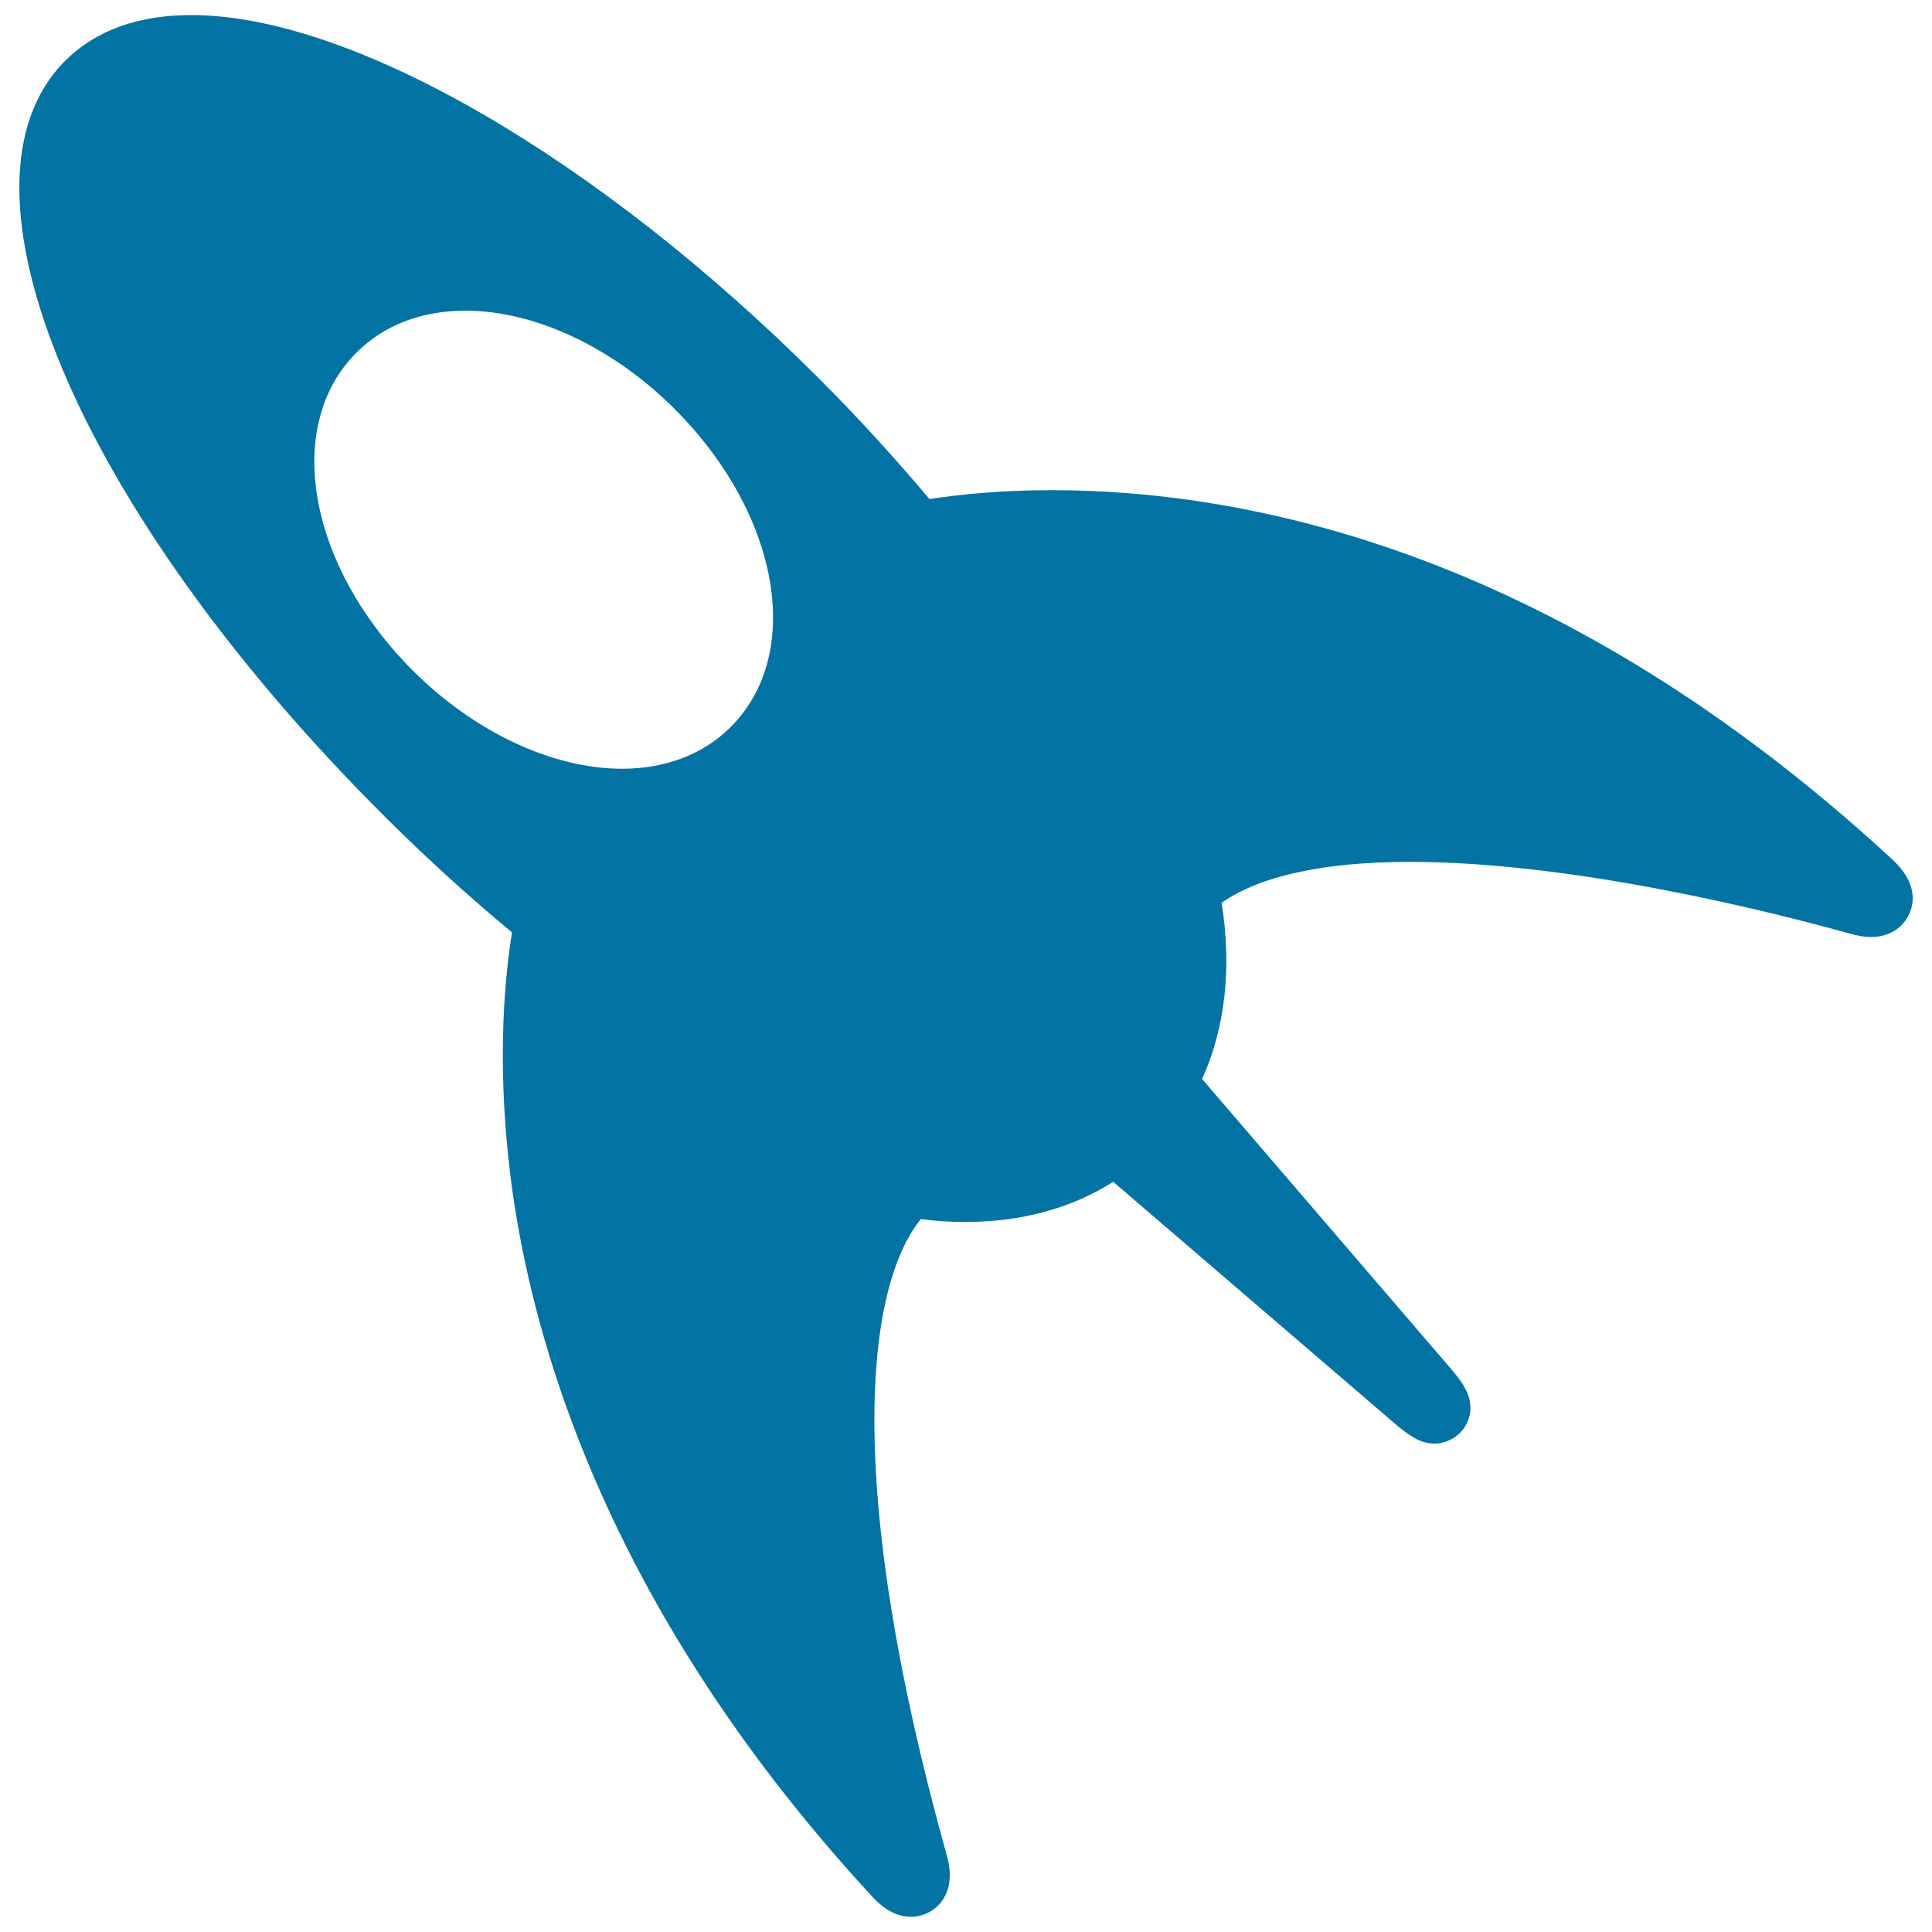 <svg xmlns="http://www.w3.org/2000/svg" viewBox="0 0 1000 1000" style="fill:#0273a2">
<title>Rocket Travelling SVG icon</title>
<g><g><path d="M979.3,444.7c-171.2-157.9-331.1-191-435-191c-26.6,0-48.1,2.3-63.2,4.6c-17.9-21.2-37-42.2-57.4-62.6C309.5,81.6,182.1,7.8,99,7.8c-27.6,0-49.6,8-65.3,23.7c-64.3,64.3,6.2,232,164.2,389.9c21.9,21.9,44.3,42.3,67.1,61.2c-4.3,26.9-8.3,74.3,0.5,135.7c12.6,87.5,55.1,221.5,185.8,363.2c4.2,4.6,10.9,10.6,20.2,10.6l0,0c6.3,0,12-2.9,15.8-7.8c6.9-9.1,3.7-20.7,2.6-24.5c-52.9-189.8-42.2-293-13.3-328.8c7.7,1,15.4,1.5,23,1.5c0,0,0,0,0,0c29,0,55.1-7.1,76.6-20.8l147.7,126.8c0.2,0.1,0.3,0.3,0.5,0.4c6.4,5.1,11.6,8.3,18.1,8.3c6.9,0,13.7-4.2,16.7-10.5c5.5-11.4-2.3-21-6.5-26.2c-0.1-0.2-0.3-0.3-0.4-0.5L622.2,558.5c11.9-26.3,15.5-57.6,10.1-91.2c19.7-13.9,53-21.2,97.5-21.2c85.1,0,187.7,26,227.9,37.2c4,1.1,7.6,1.7,10.8,1.7c11.1,0,17.7-6.6,20.1-12.9C991.1,465.8,991.5,455.9,979.3,444.7z M378.3,376.2c-14.2,14.2-33.7,21.7-56.4,21.7c-35.9,0-76.4-19-108.2-50.8c-54.3-54.3-67.2-126.6-29.2-164.6c14.2-14.2,33.7-21.7,56.4-21.7c35.9,0,76.4,19,108.2,50.8C403.5,265.9,416.3,338.2,378.3,376.2z"/></g></g>
</svg>
